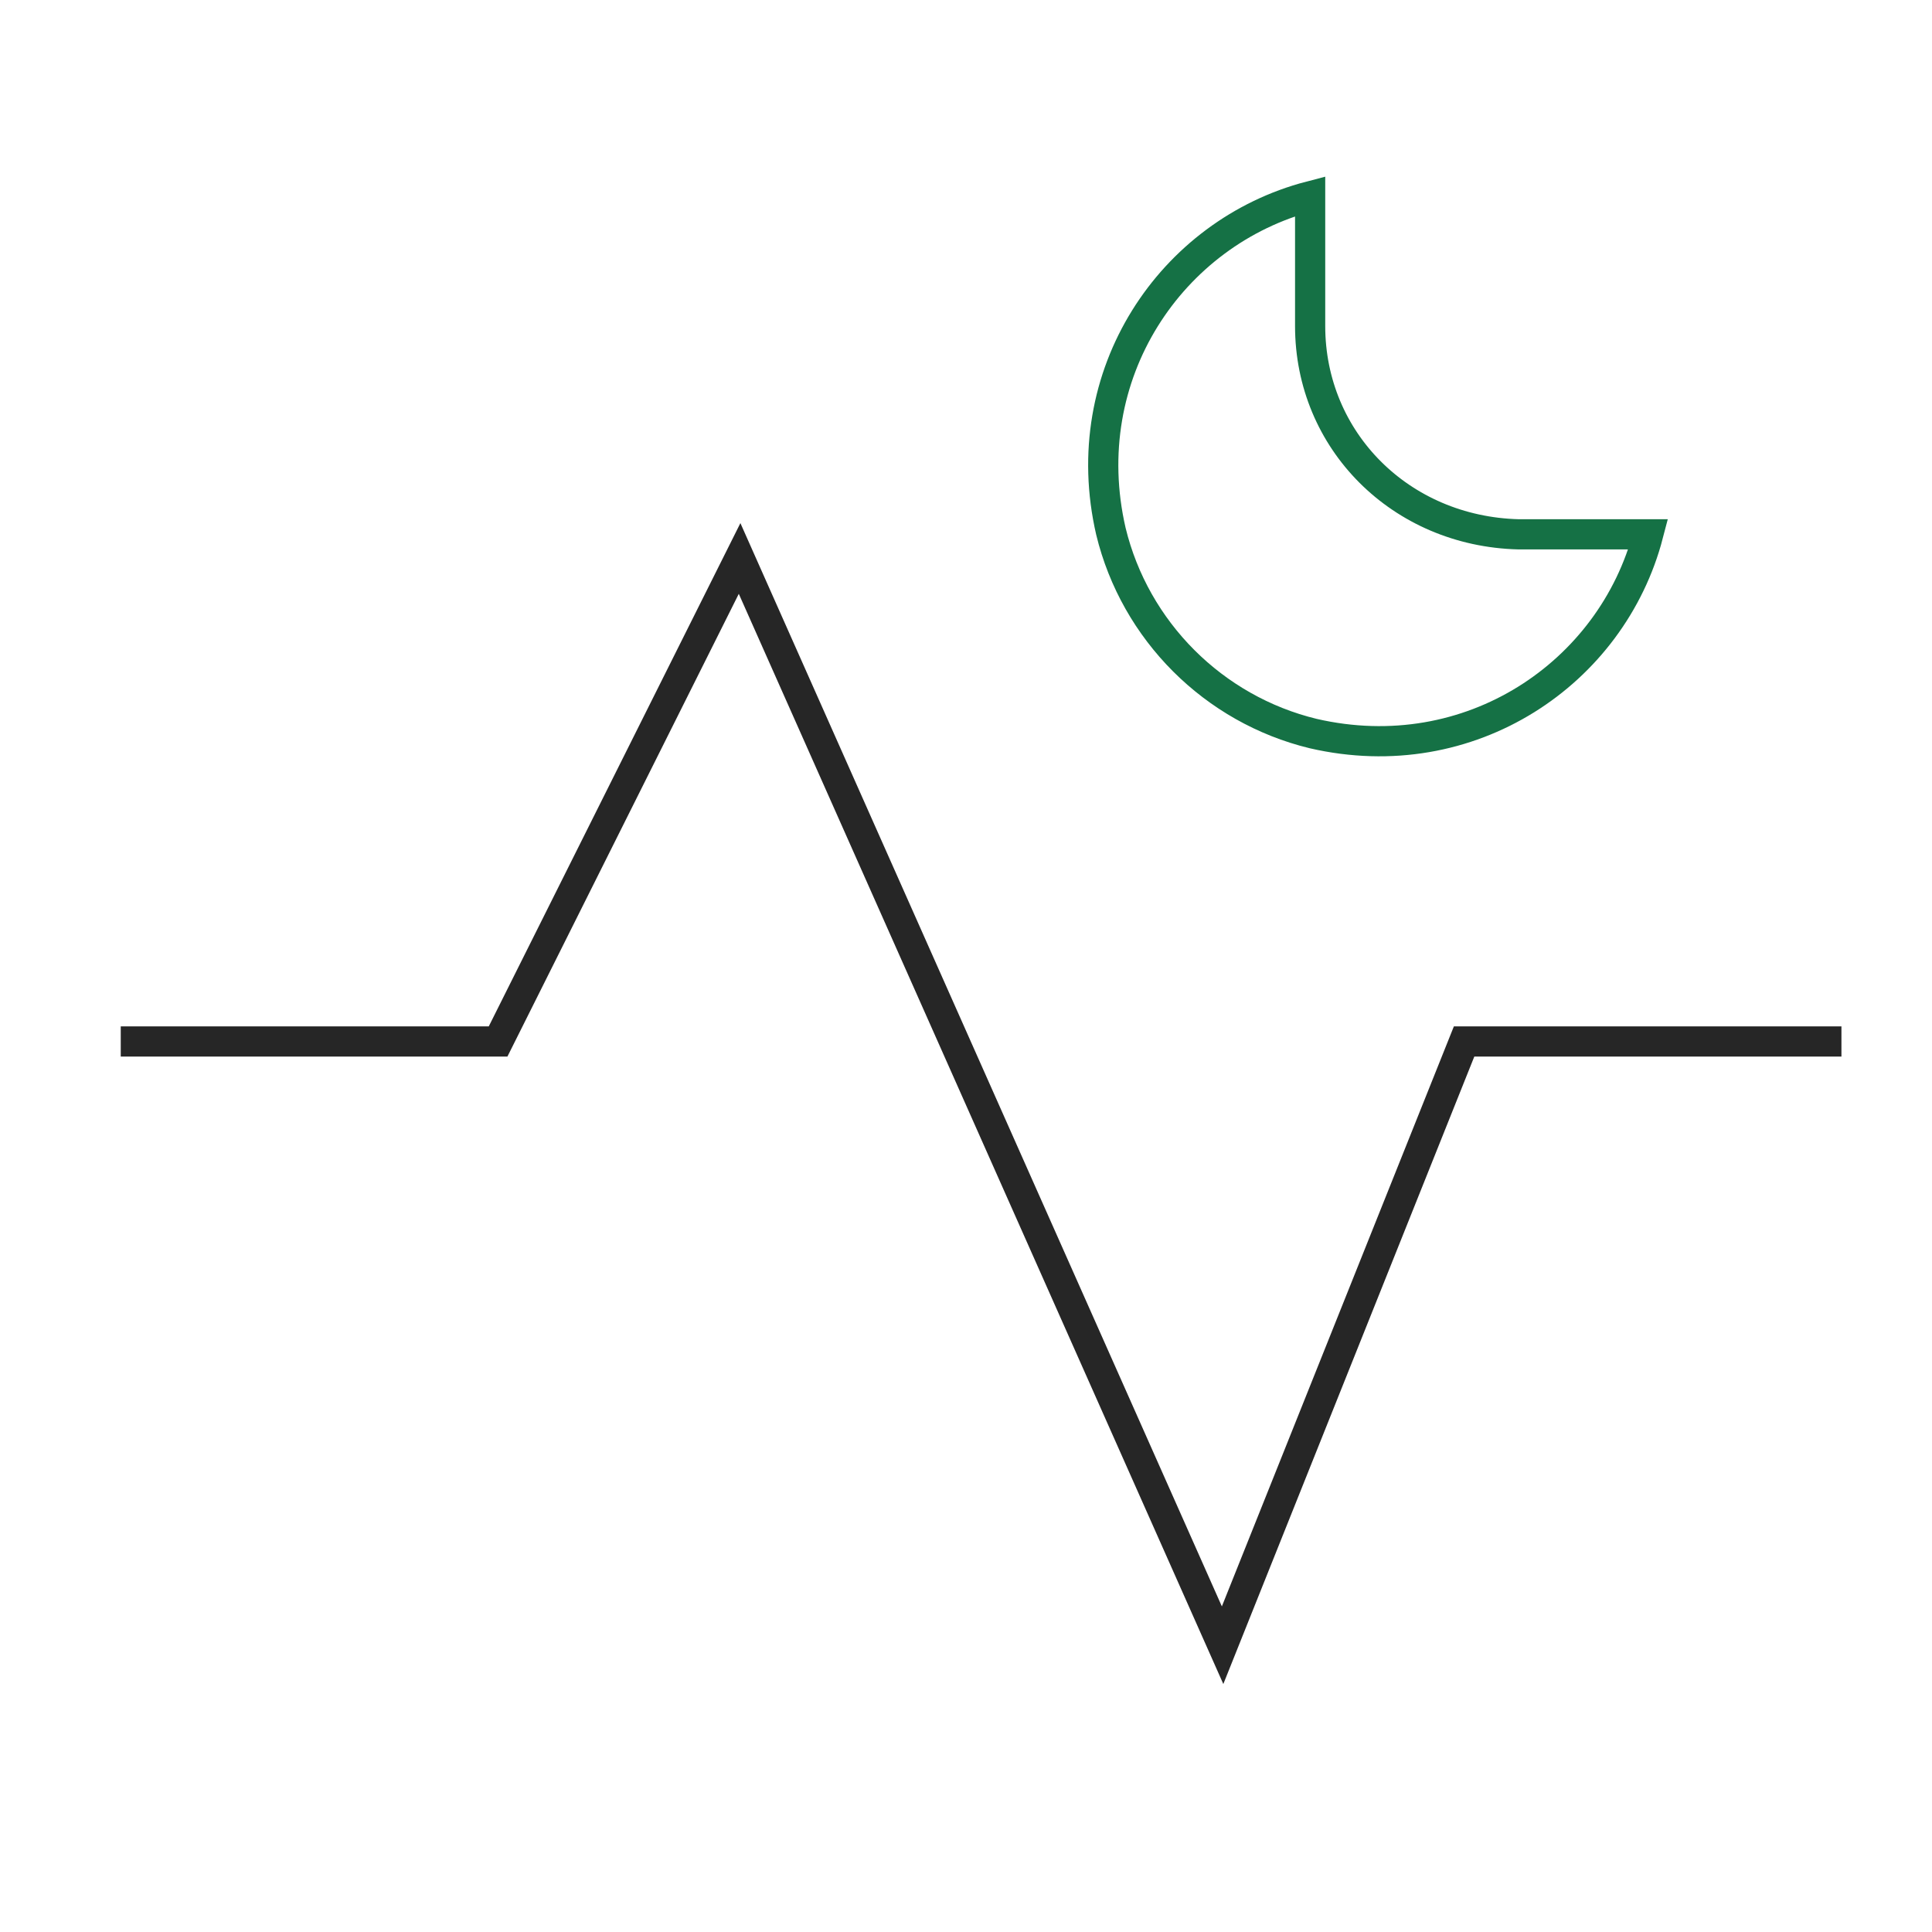 <svg xmlns="http://www.w3.org/2000/svg" height="64" width="64" viewBox="0 0 64 64"><title>pulse sleep</title><g stroke-linecap="square" stroke-width="1" stroke-miterlimit="10" fill="none" stroke="#262626" stroke-linejoin="miter" class="nc-icon-wrapper" transform="translate(0.5 0.5)"><path d="M42.9,10.3 V6c-4.6,1.2-7.8,5.9-6.6,11.1c0.8,3.3,3.4,5.9,6.7,6.7c5.2,1.2,9.9-2,11.1-6.6h-4.3C45.9,17.1,42.9,14.1,42.9,10.3z" stroke="#157145"></path> <polyline points="4,34 16,34 24,18 40,54 48,34 60,34 "></polyline></g></svg>